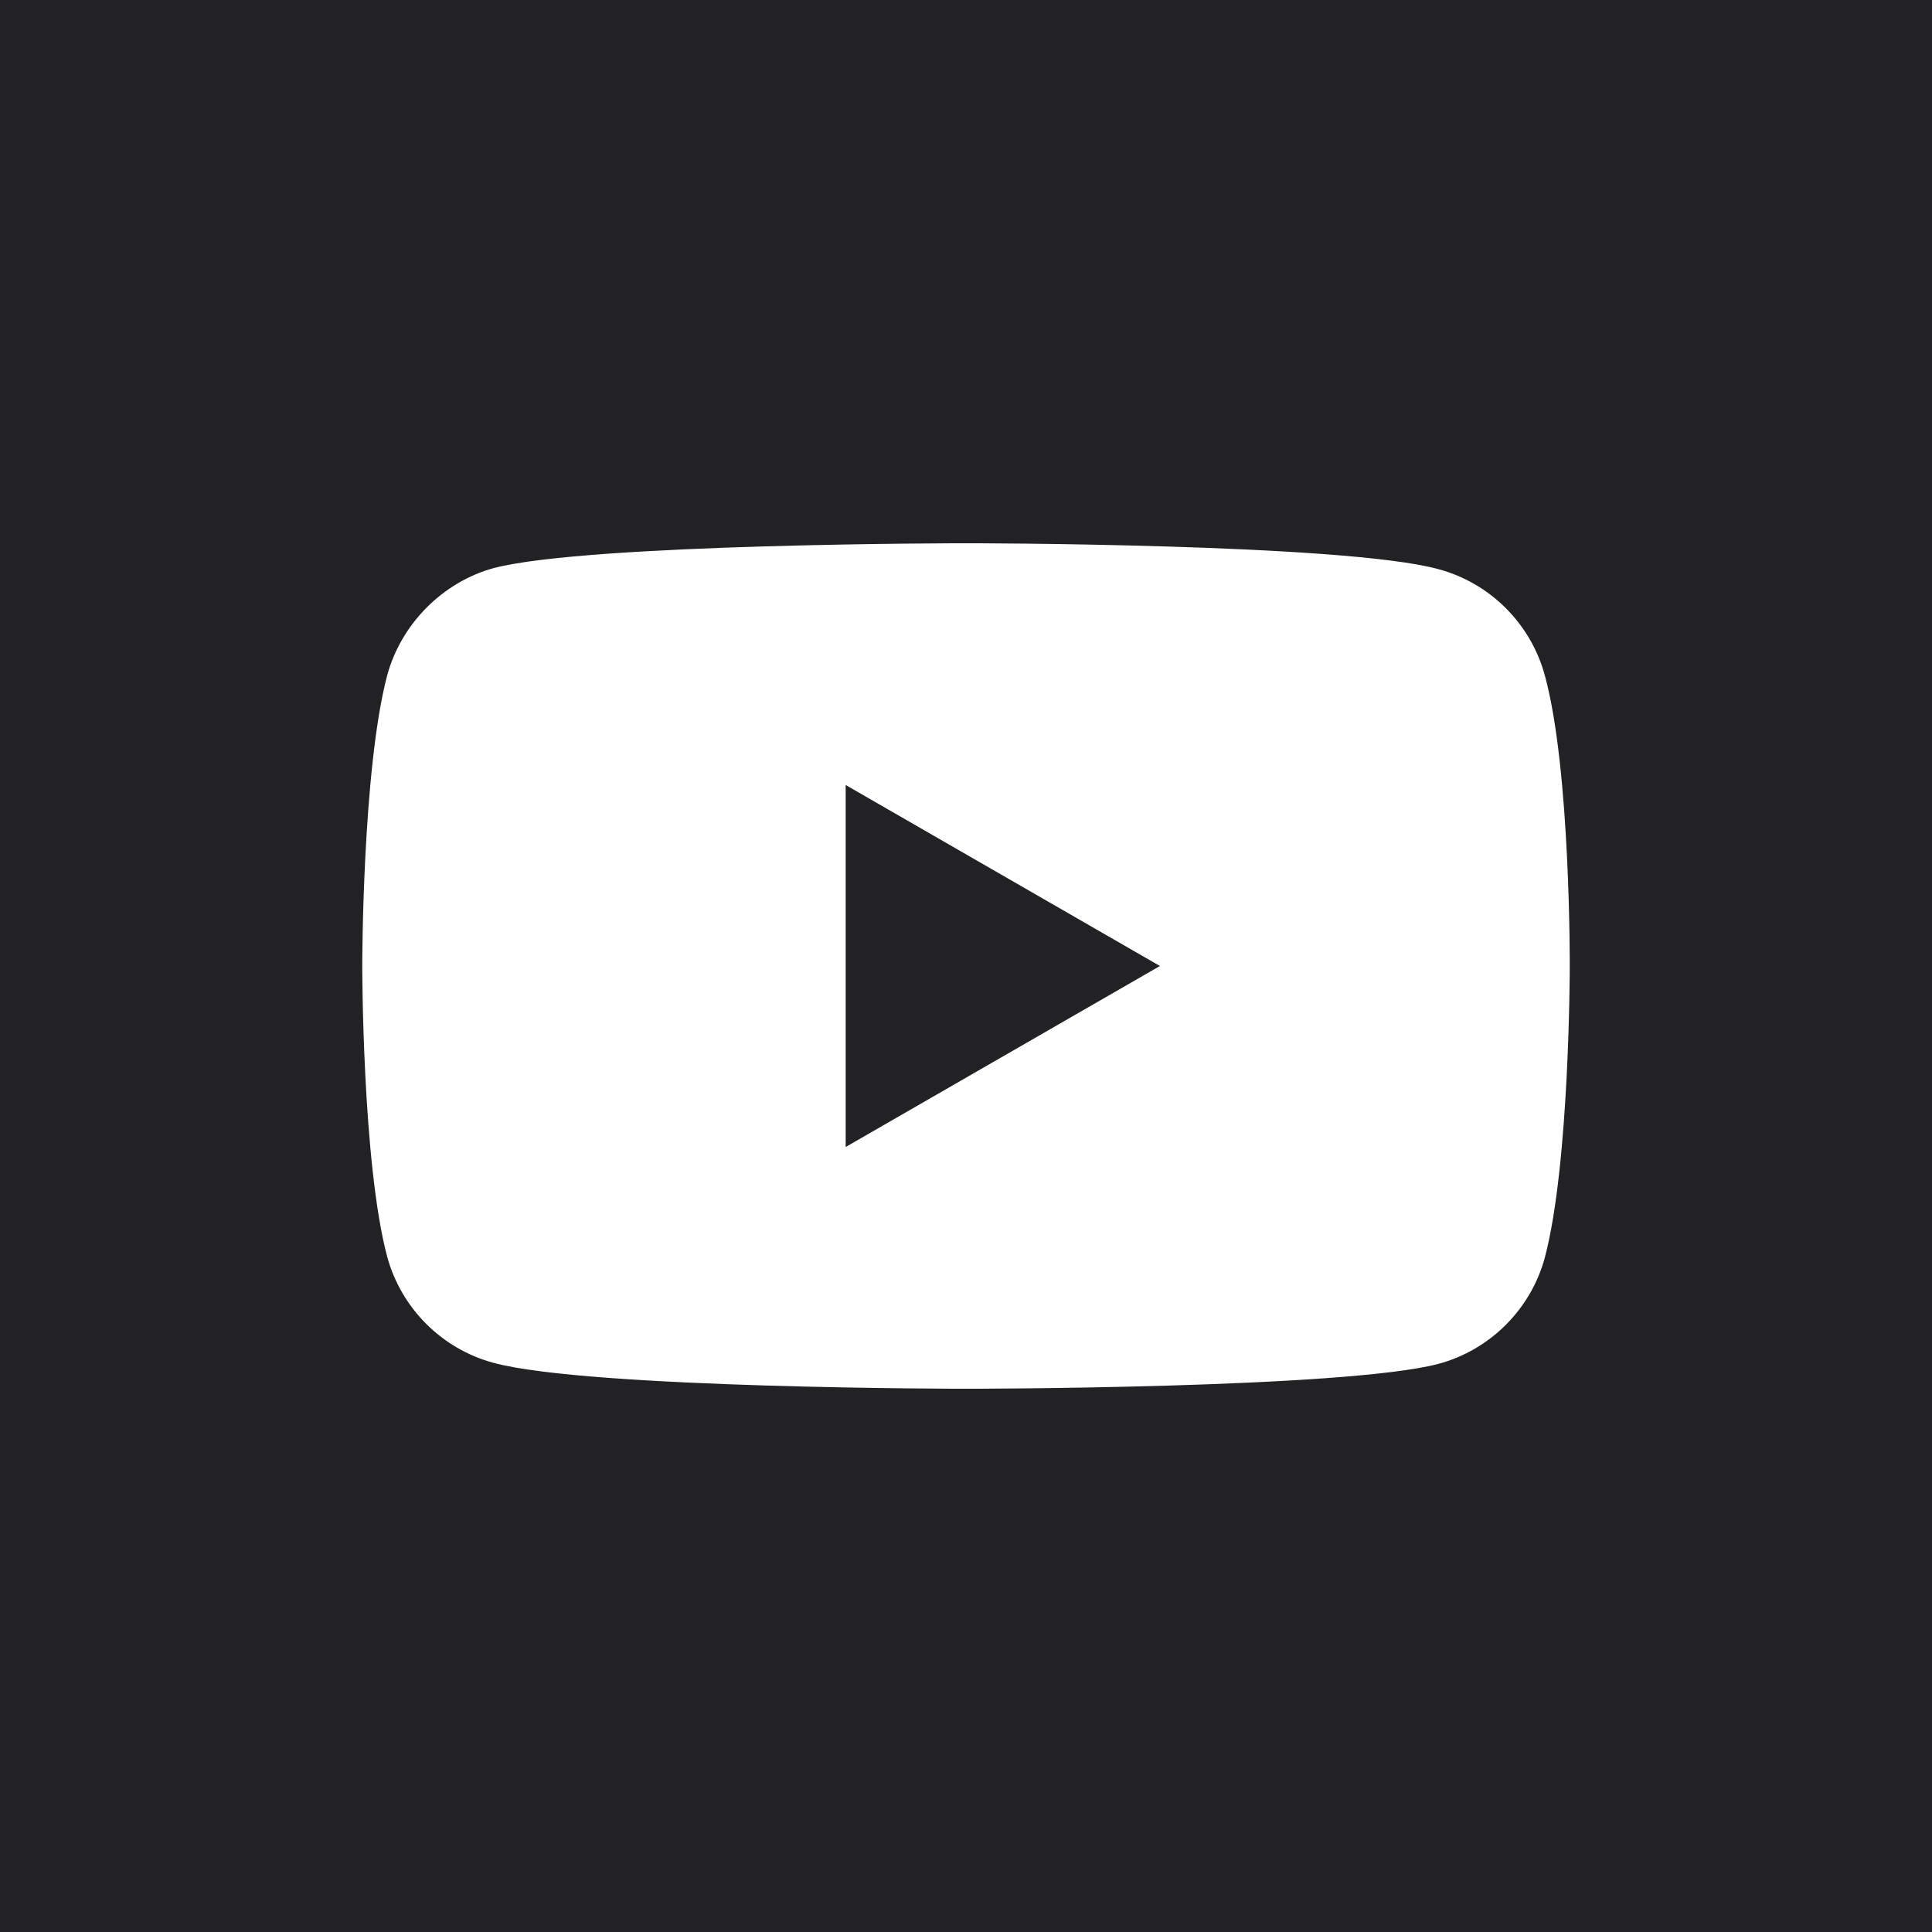 <?xml version="1.0" encoding="UTF-8"?> <svg xmlns="http://www.w3.org/2000/svg" width="32" height="32" viewBox="0 0 32 32" fill="none"> <rect width="32" height="32" fill="#222224"></rect> <rect width="32" height="32" rx="16" fill="#222224"></rect> <path fill-rule="evenodd" clip-rule="evenodd" d="M23.825 9.427C24.682 9.657 25.357 10.333 25.588 11.19C26.016 12.755 26 16.017 26 16.017C26 16.017 26 19.262 25.588 20.827C25.357 21.684 24.682 22.359 23.825 22.59C22.26 23.002 16 23.002 16 23.002C16 23.002 9.756 23.002 8.175 22.573C7.318 22.343 6.643 21.667 6.412 20.811C6 19.262 6 16 6 16C6 16 6 12.755 6.412 11.19C6.643 10.333 7.334 9.641 8.175 9.41C9.74 8.998 16 8.998 16 8.998C16 8.998 22.26 8.998 23.825 9.427ZM19.212 16L14.007 18.998V13.002L19.212 16Z" fill="white"></path> </svg> 